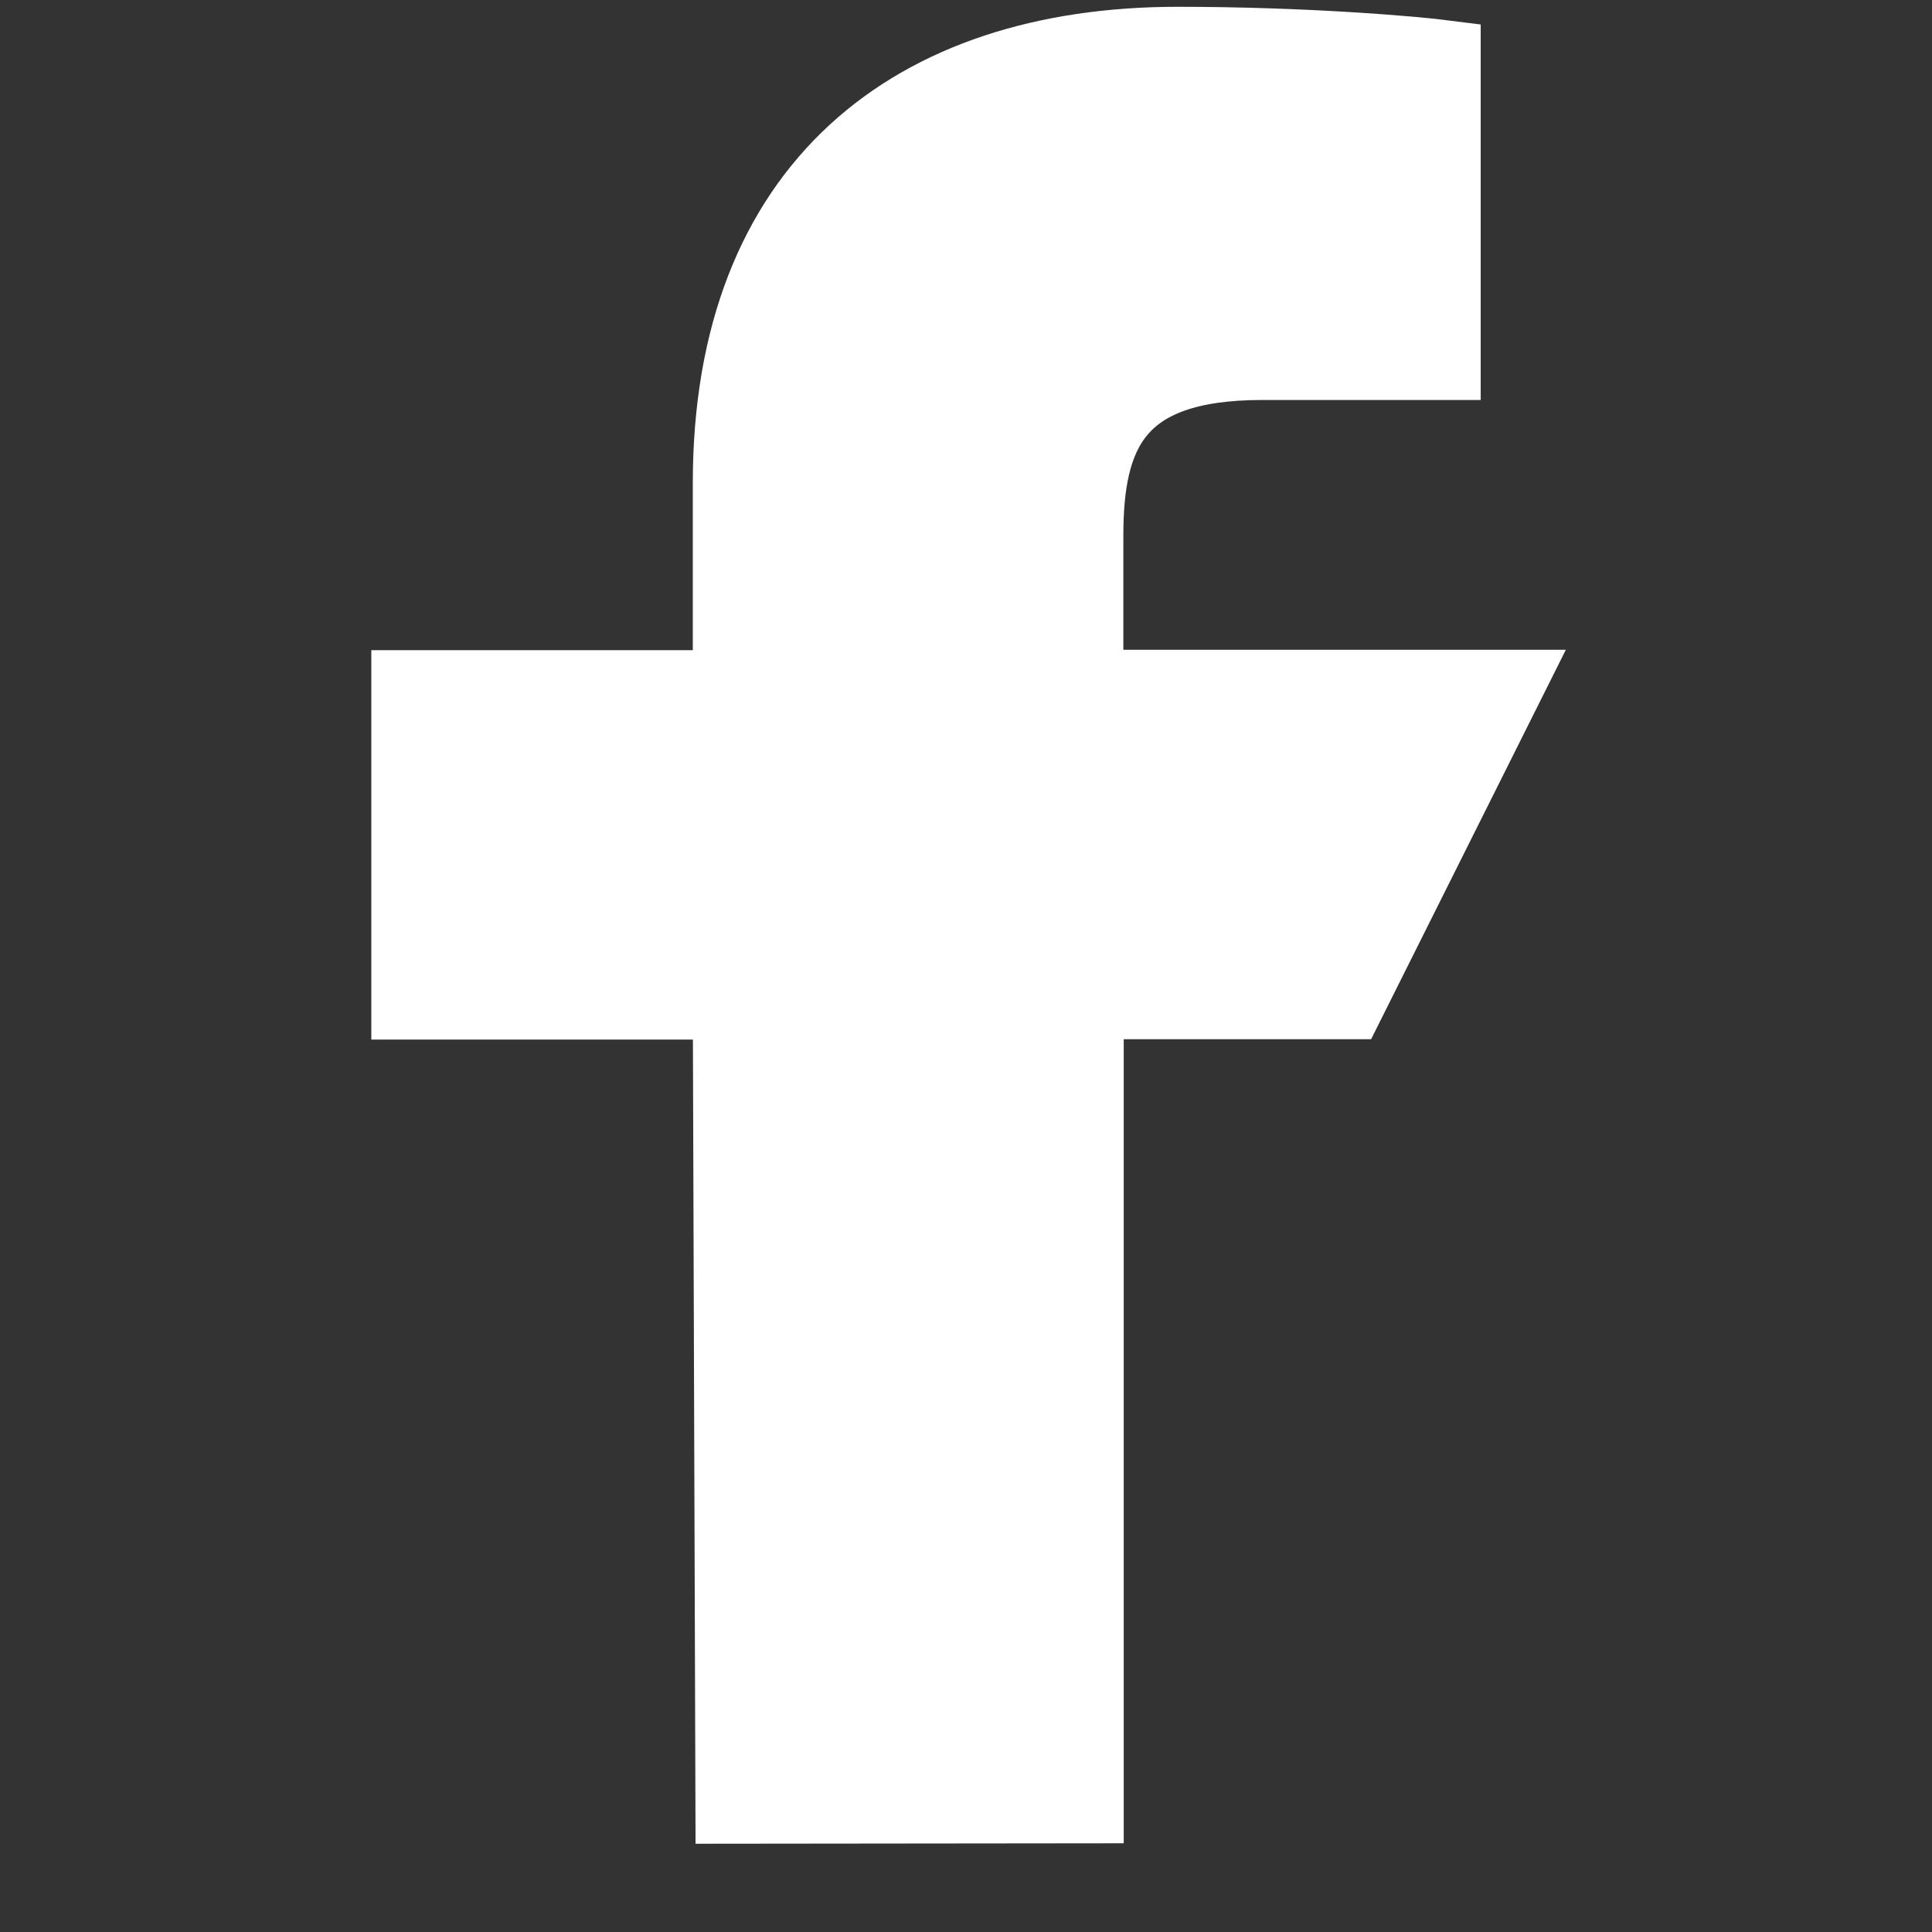 <?xml version="1.0" encoding="utf-8"?>
<!-- Generator: Adobe Illustrator 26.0.3, SVG Export Plug-In . SVG Version: 6.00 Build 0)  -->
<svg version="1.1" id="圖層_1" xmlns="http://www.w3.org/2000/svg" xmlns:xlink="http://www.w3.org/1999/xlink" x="0px" y="0px"
	 viewBox="0 0 512 512" style="enable-background:new 0 0 512 512;" xml:space="preserve">
<rect x="0" y="0" width="512" height="512" fill="#333333" stroke="none"/>
<style type="text/css">
	.st0{fill:#FFFFFF;stroke:#FFFFFF;stroke-width:18;stroke-miterlimit:10;}
</style>
<path class="st0" d="M193.3,479.6l-0.7-213.1h-85.2v-85.2h85.2V128c0-79.1,49-117.2,119.5-117.2c33.8,0,62.8,2.5,71.3,3.6V97h-48.9
	c-38.4,0-45.8,18.2-45.8,45v39.2h111.7l-42.6,85.2h-69v213.1L193.3,479.6L193.3,479.6z"/>
</svg>
